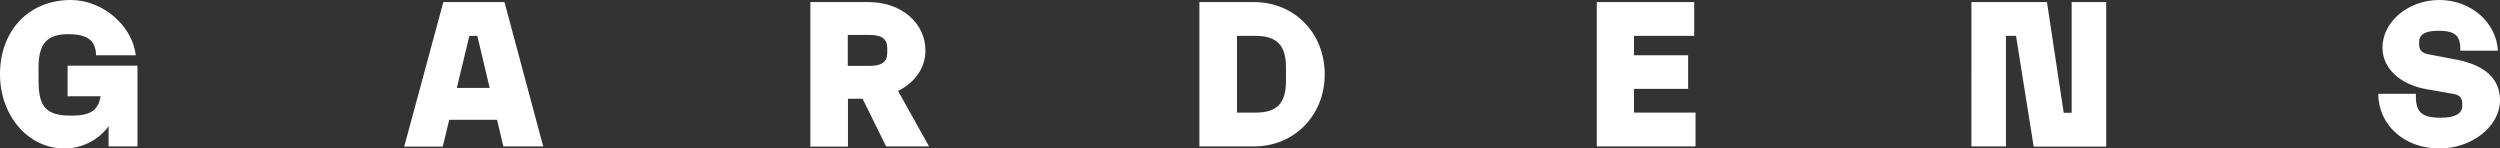<?xml version="1.0" encoding="utf-8"?>
<!-- Generator: Adobe Illustrator 25.4.1, SVG Export Plug-In . SVG Version: 6.00 Build 0)  -->
<svg version="1.1" id="Layer_1" xmlns="http://www.w3.org/2000/svg" xmlns:xlink="http://www.w3.org/1999/xlink" x="0px" y="0px"
	 viewBox="0 0 1316.7 78.2" style="enable-background:new 0 0 1316.7 78.2;" xml:space="preserve">
<rect x="0" y="0" width="1316.7" height="78.2" fill="#333333" stroke="none"/>
<style type="text/css">
	.st0{fill:#FFFFFF;}
</style>
<g id="Layer_2_1_">
	<g id="Layer_1-2">
		<path class="st0" d="M1284.8,78.2c17.2,0,31.9-11.7,31.9-25.4c0-11.2-7.8-18.5-23-21.4l-14.7-2.8c-3.3-0.6-4.9-2.3-4.9-5v-1.5
			c0-3.9,3.2-5.9,10-5.9c8.9,0,11.9,2.4,11.7,10.5h19.8c-0.8-14.9-14.2-26.7-30.8-26.7c-16.3,0-30,11.3-30,25.1
			c0,10.8,9.1,19.4,23.3,21.9l13.8,2.4c3.3,0.5,4.9,2.1,4.9,4.8v1.6c0,4-3.7,6.2-11.2,6.2c-10.4,0-13.5-3-13.2-12.6h-19.8
			C1252.6,65.7,1266.2,78.2,1284.8,78.2 M1038.3,77.1h18.2V18.9h5.3l9.3,58.3h38.2V1.1h-18.2v58.3h-4.2l-8.8-58.3h-39.8V77.1z
			 M841,77.1h52V59.3h-32.4V46.8h28.5V29.1h-28.5V18.9h31.7V1.1H841V77.1z M651.5,59.3V18.9h9.8c11.2,0,16,5,16,16.5v7.3
			c0,11.8-4.8,16.6-16,16.6C661.3,59.3,651.5,59.3,651.5,59.3z M631.7,77.1h28.8c21.2,0,37.2-16.3,37.2-38s-16-38-37.2-38h-28.8
			V77.1z M446.5,18.4h11.6c6.2,0,9.2,2.1,9.2,6.8v2.6c0,4.8-2.9,6.9-9.2,6.9h-11.6V18.4z M466.7,77.1h22.6L473,47.9
			c8.9-4.5,14.4-12.1,14.4-21.3c0-14.6-12.8-25.5-29.9-25.5h-30.7v76.1h19.8V52h7.7L466.7,77.1z M240.6,46.3l6.6-27.4h4.2l6.5,27.4
			H240.6z M265.1,77.1h21l-20.4-76h-32.2l-20.6,76.1h20.3l3.4-14.1h25.2L265.1,77.1z M35.6,34.6v16.1H53
			c-1.3,7.7-5.7,10.2-15.5,10.2c-12.8,0-17.2-4.2-17.2-18.2v-7.3C20.3,23,24.8,18,35.9,18c10.2,0,14.5,3.3,14.7,11.1h20.9
			C69.7,13.4,54,0,37.3,0C15.3,0,0,16,0,39.1C0,61,14.9,78.2,33.9,78.2c9.2,0,17.8-4.3,23.3-11.7v10.6h15.2V34.6H35.6z"/>
	</g>
</g>
</svg>

